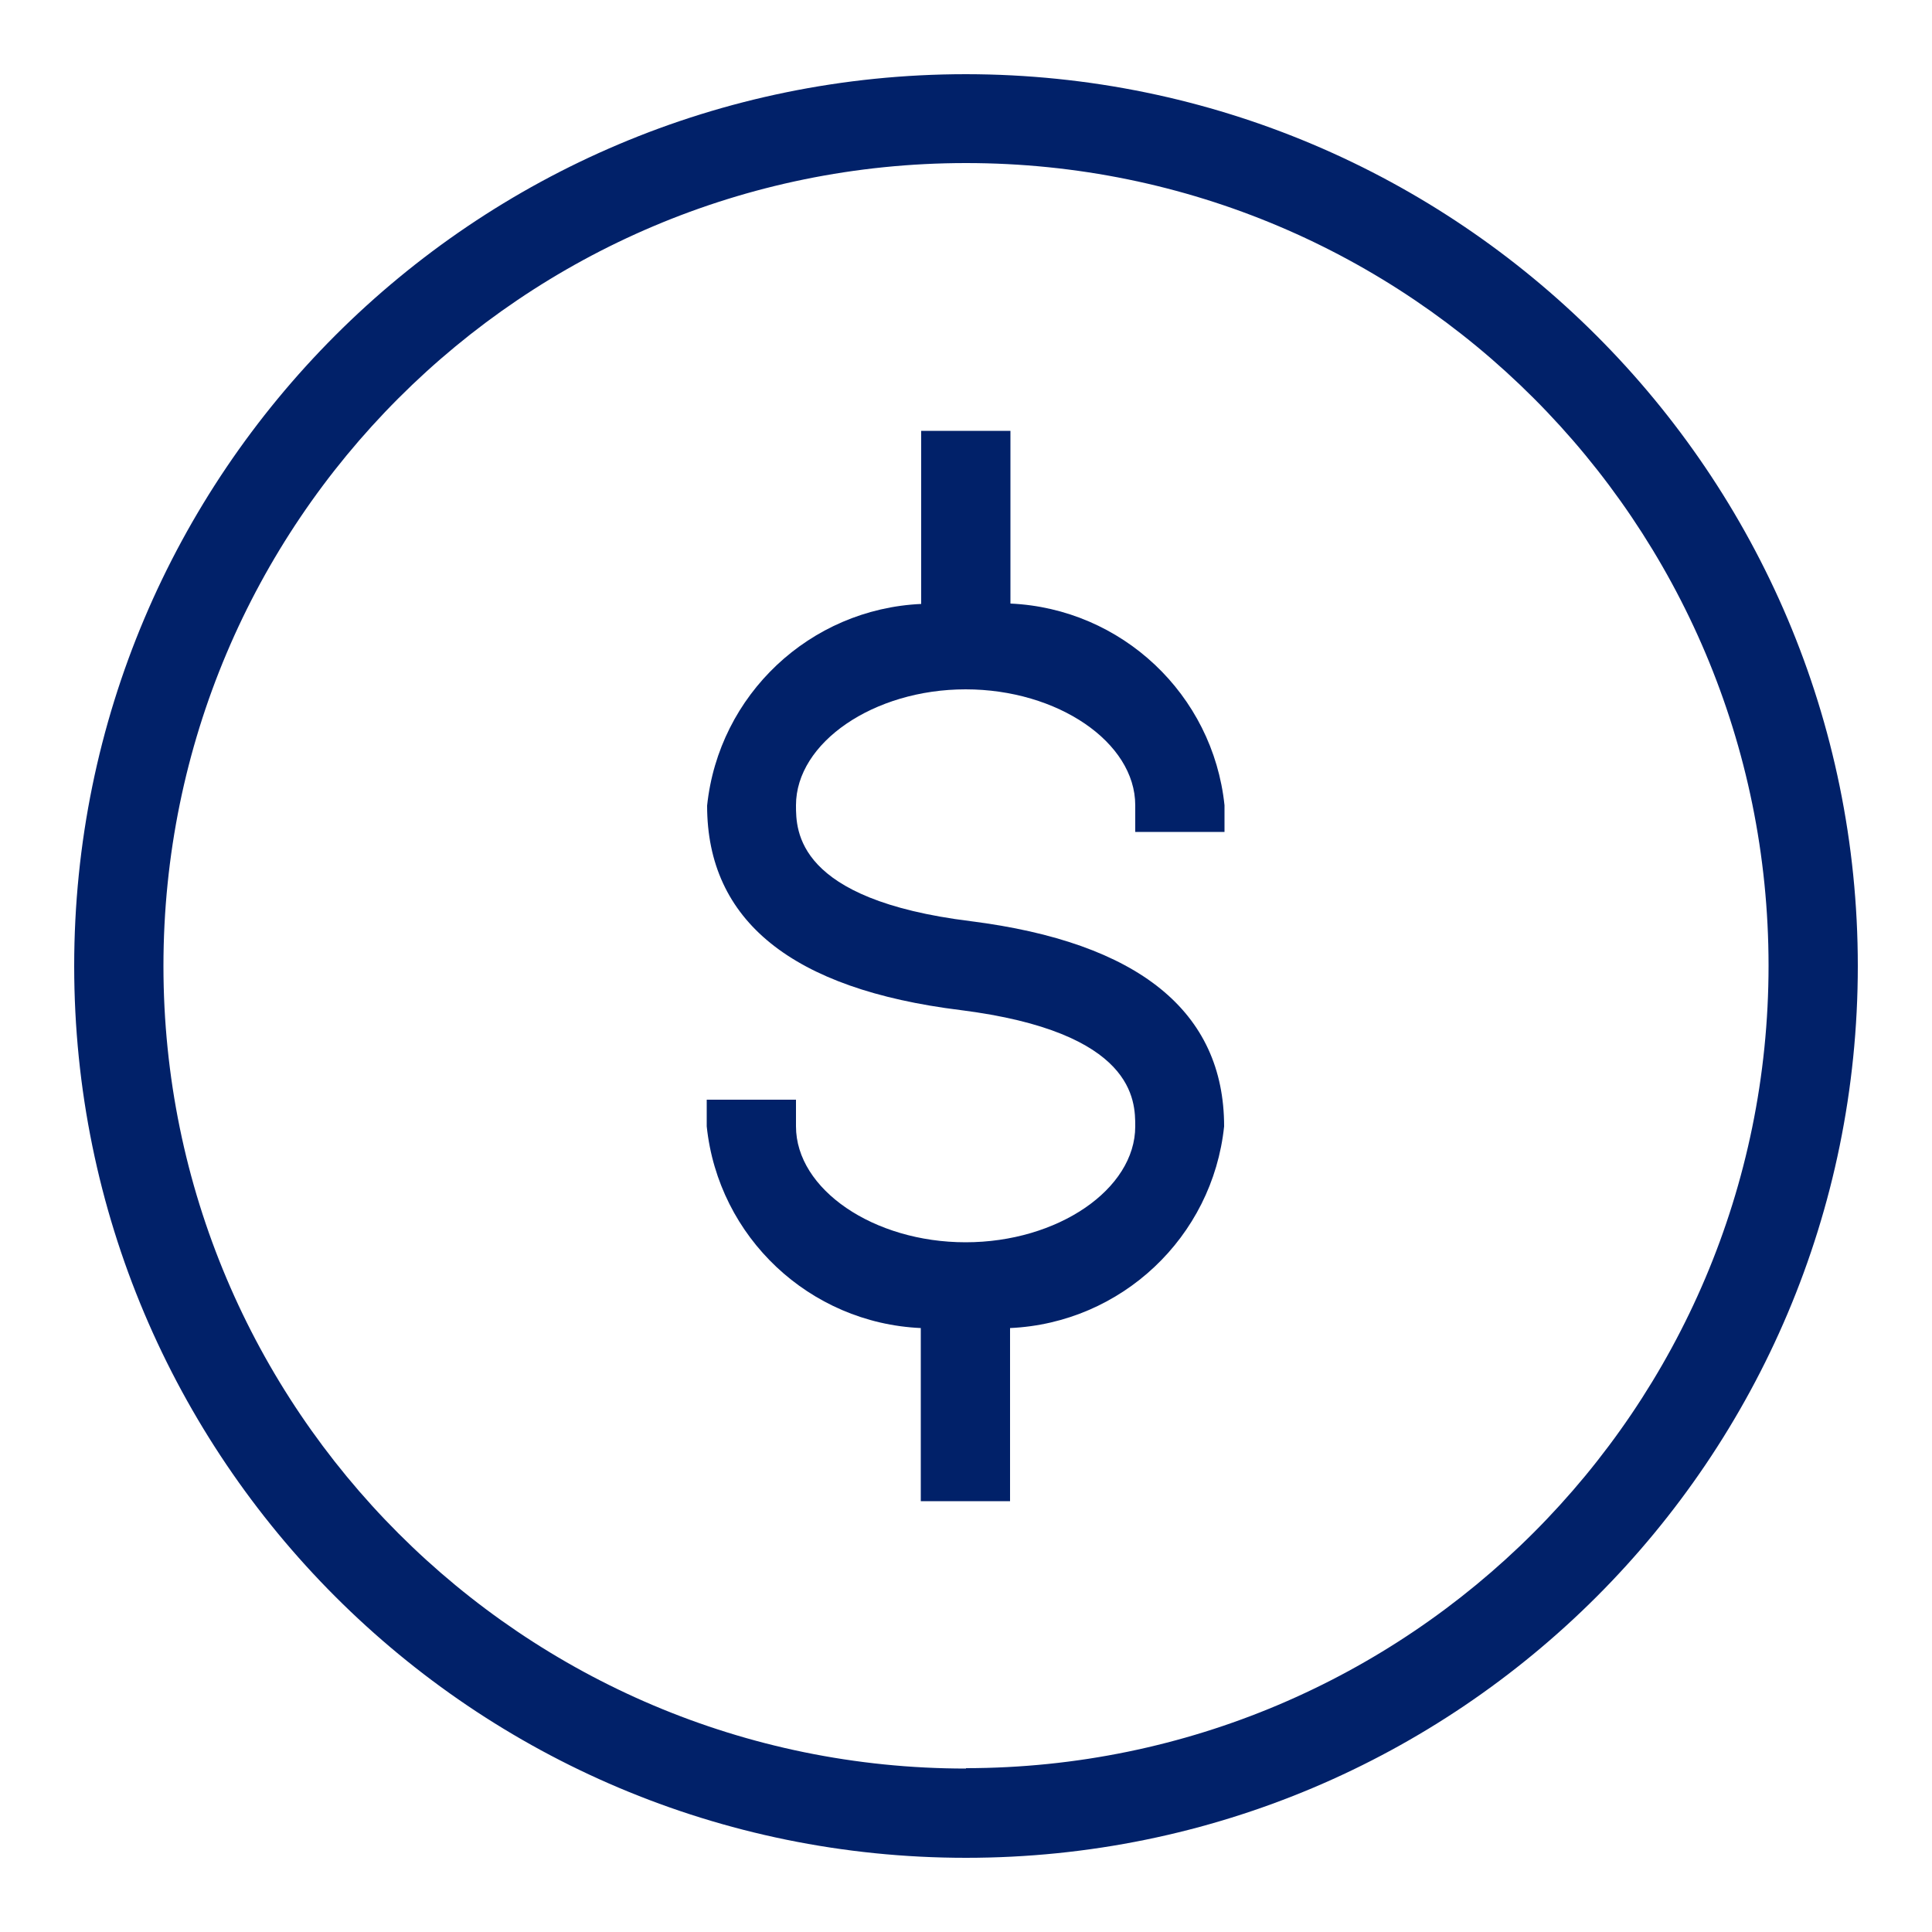 <?xml version="1.0" encoding="UTF-8"?>
<svg id="Layer_1" data-name="Layer 1" xmlns="http://www.w3.org/2000/svg" width="50" height="50" viewBox="0 0 50 50">
  <defs>
    <style>
      .cls-1 {
        fill: none;
      }

      .cls-2 {
        fill: #012169;
        fill-rule: evenodd;
      }
    </style>
  </defs>
  <g id="AGGREGATE---solutions">
    <g id="DESKTOP-1600">
      <g id="molecules_tiles_icon_center_tile-icon-cashpro-forecasting-2-copy-3" data-name="molecules tiles icon center tile-icon-cashpro-forecasting-2-copy-3">
        <g id="bofa_icon_accounts2_280rgb" data-name="bofa icon accounts2 280rgb">
          <g id="Layer_2" data-name="Layer 2">
            <rect id="Rectangle" class="cls-1" x="-2.7" y="-2.7" width="55.4" height="55.4"/>
          </g>
          <g id="Adjusted_copy" data-name="Adjusted copy">
            <path id="Shape" class="cls-2" d="M25,1.92C12.25,1.92,1.92,12.25,1.92,25s10.33,23.08,23.08,23.08,23.08-10.33,23.08-23.08c0-12.74-10.34-23.07-23.08-23.08Zm0,43.85c-11.47,0-20.77-9.3-20.77-20.77S13.52,4.22,25,4.22s20.77,9.3,20.77,20.77c0,11.47-9.31,20.76-20.77,20.77h0Z"/>
            <path id="Path" class="cls-2" d="M26.15,15.63v-4.48h-2.31v4.48c-2.88,.13-5.24,2.35-5.54,5.22,0,2.98,2.2,4.75,6.55,5.29,4.53,.57,4.53,2.35,4.53,3.01,0,1.63-2.01,3-4.39,3s-4.39-1.37-4.39-3v-.69h-2.31v.69c.3,2.87,2.66,5.09,5.54,5.22v4.48h2.31v-4.48c2.88-.13,5.24-2.35,5.54-5.22,0-2.97-2.21-4.76-6.56-5.31-4.52-.56-4.52-2.34-4.52-3,0-1.62,2.01-3,4.39-3s4.39,1.37,4.39,3v.69h2.31v-.69c-.3-2.87-2.66-5.09-5.54-5.22h0Z"/>
          </g>
        </g>
      </g>
    </g>
  </g>
</svg>